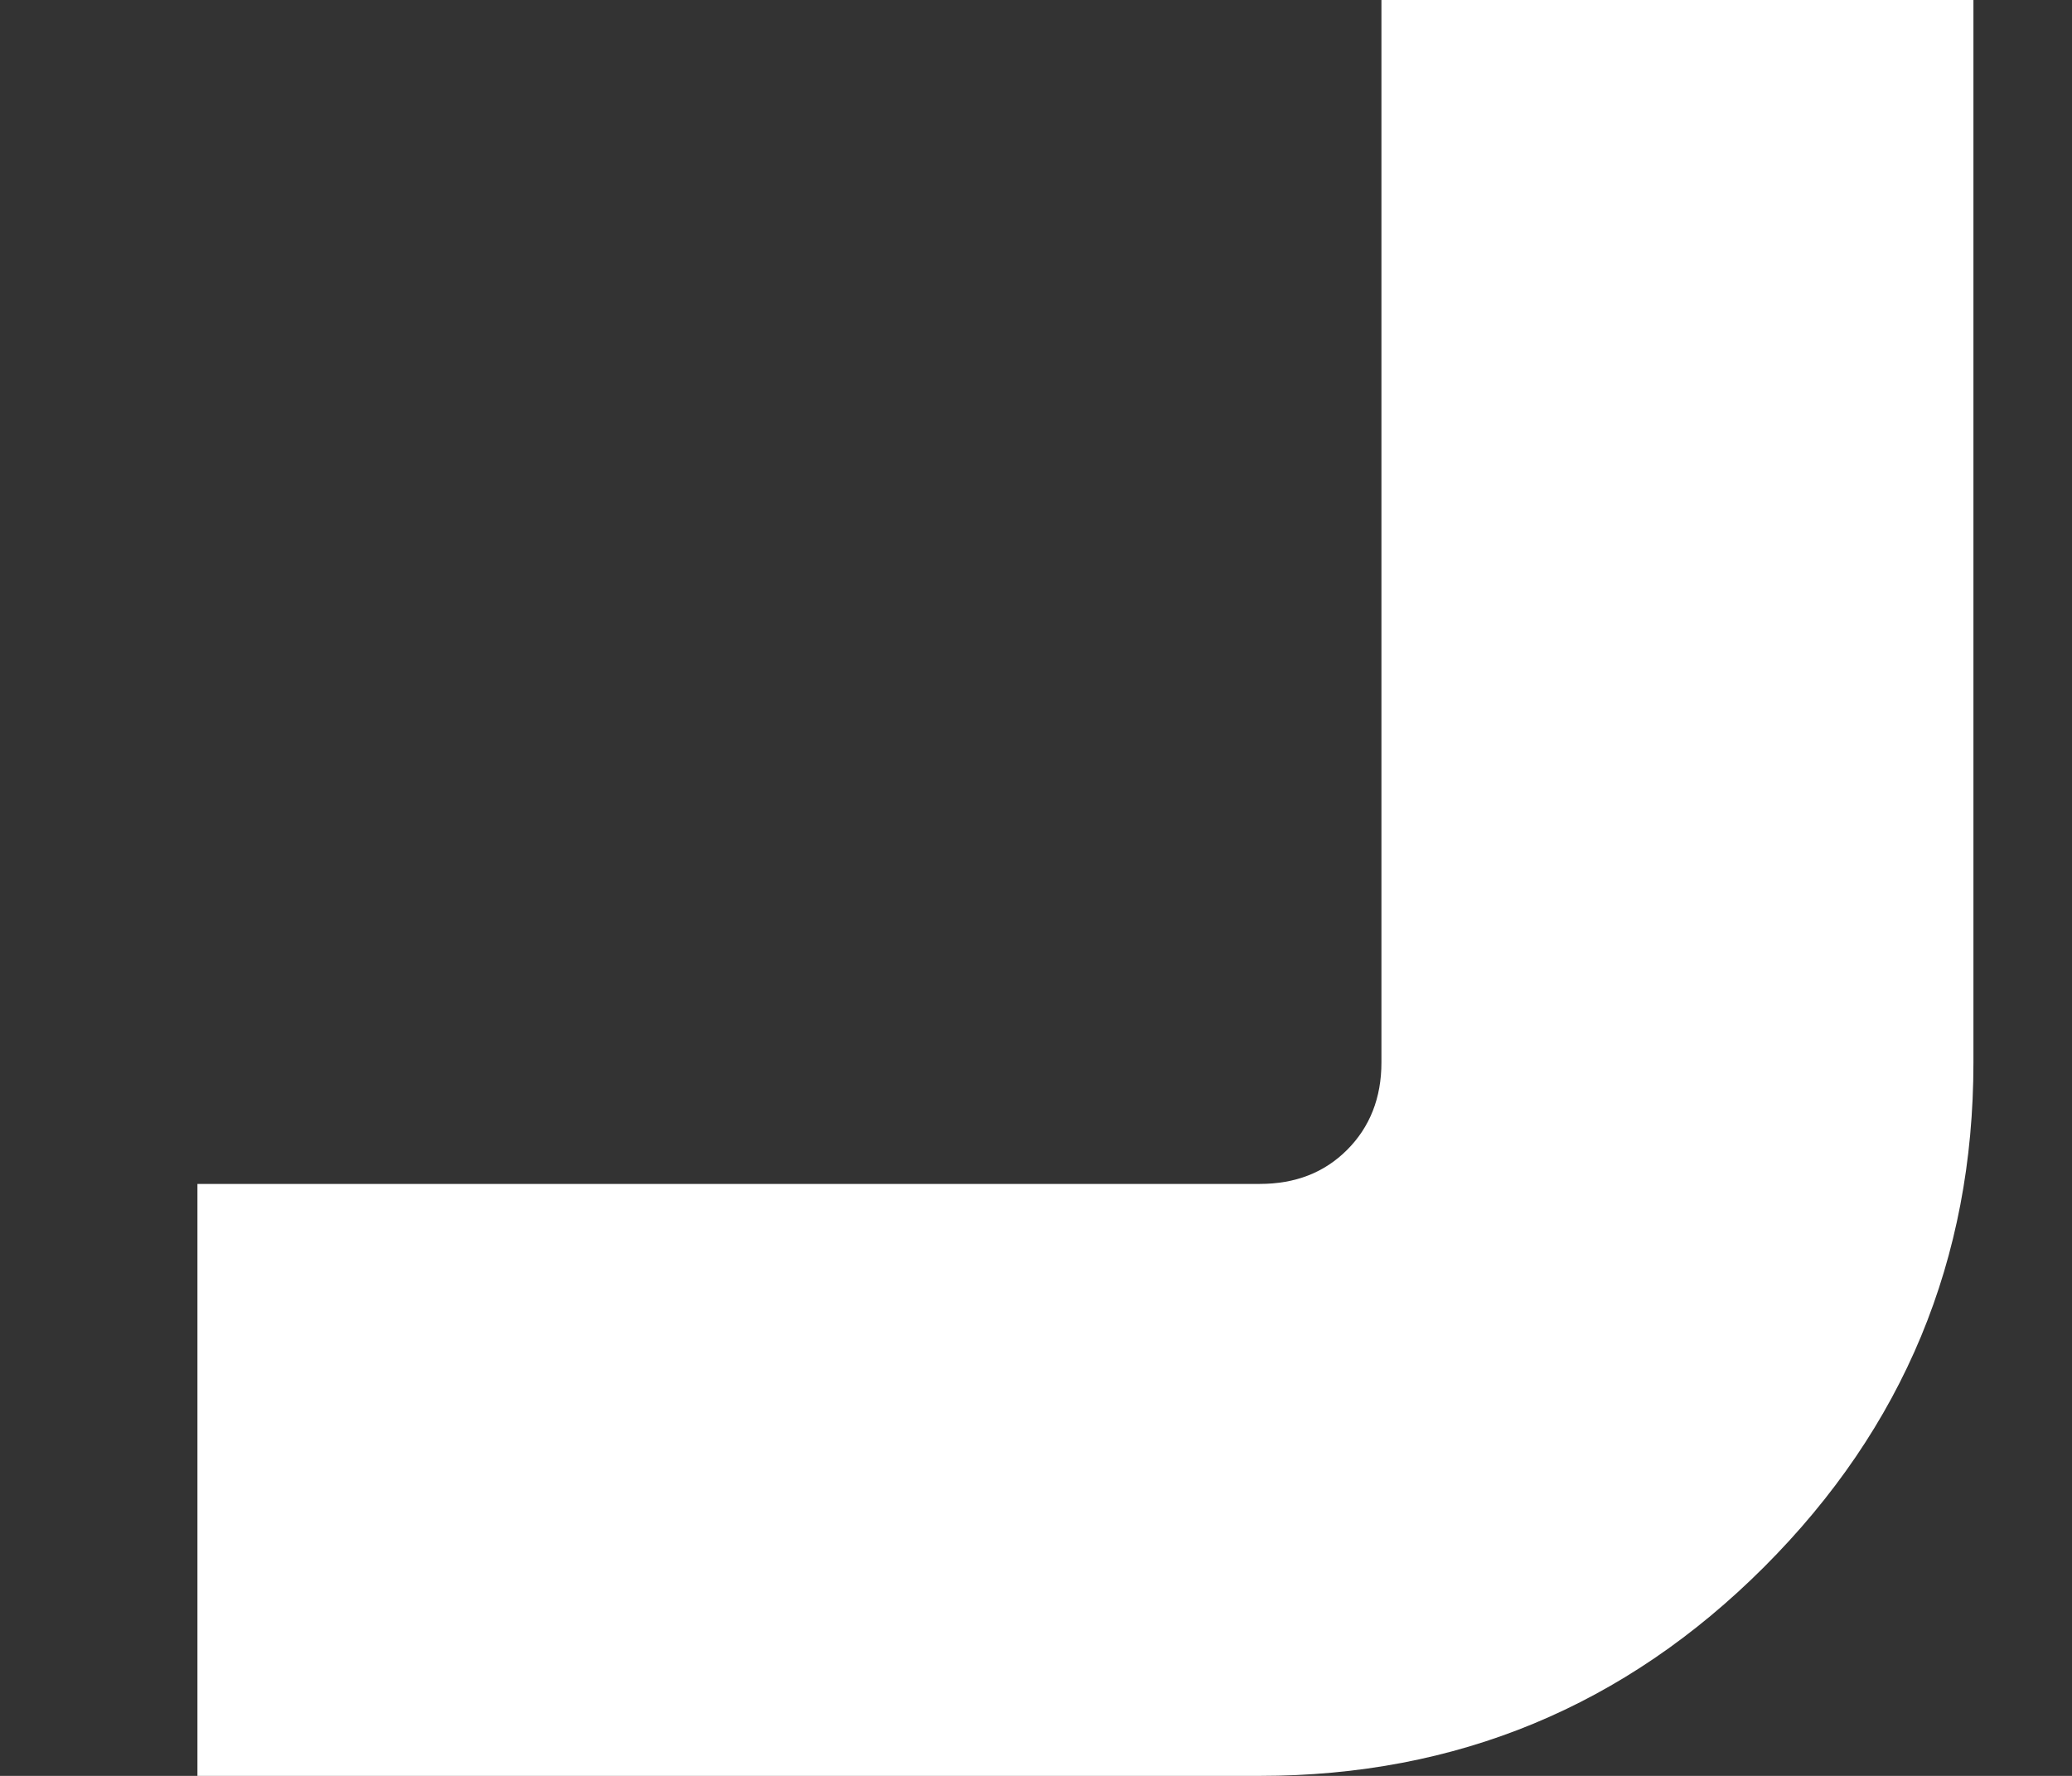 <svg width="7" height="6" viewBox="0 0 7 6" fill="none" xmlns="http://www.w3.org/2000/svg">
<rect x="0" y="0" width="7" height="6" fill="#333333" stroke="none"/>
<path d="M0.667 6V4H4.256C4.376 4 4.474 3.962 4.551 3.885C4.628 3.808 4.667 3.709 4.667 3.59V0H6.667V3.59C6.667 4.255 6.431 4.823 5.96 5.294C5.489 5.765 4.921 6 4.256 6H0.667Z" fill="white"/>
</svg>

